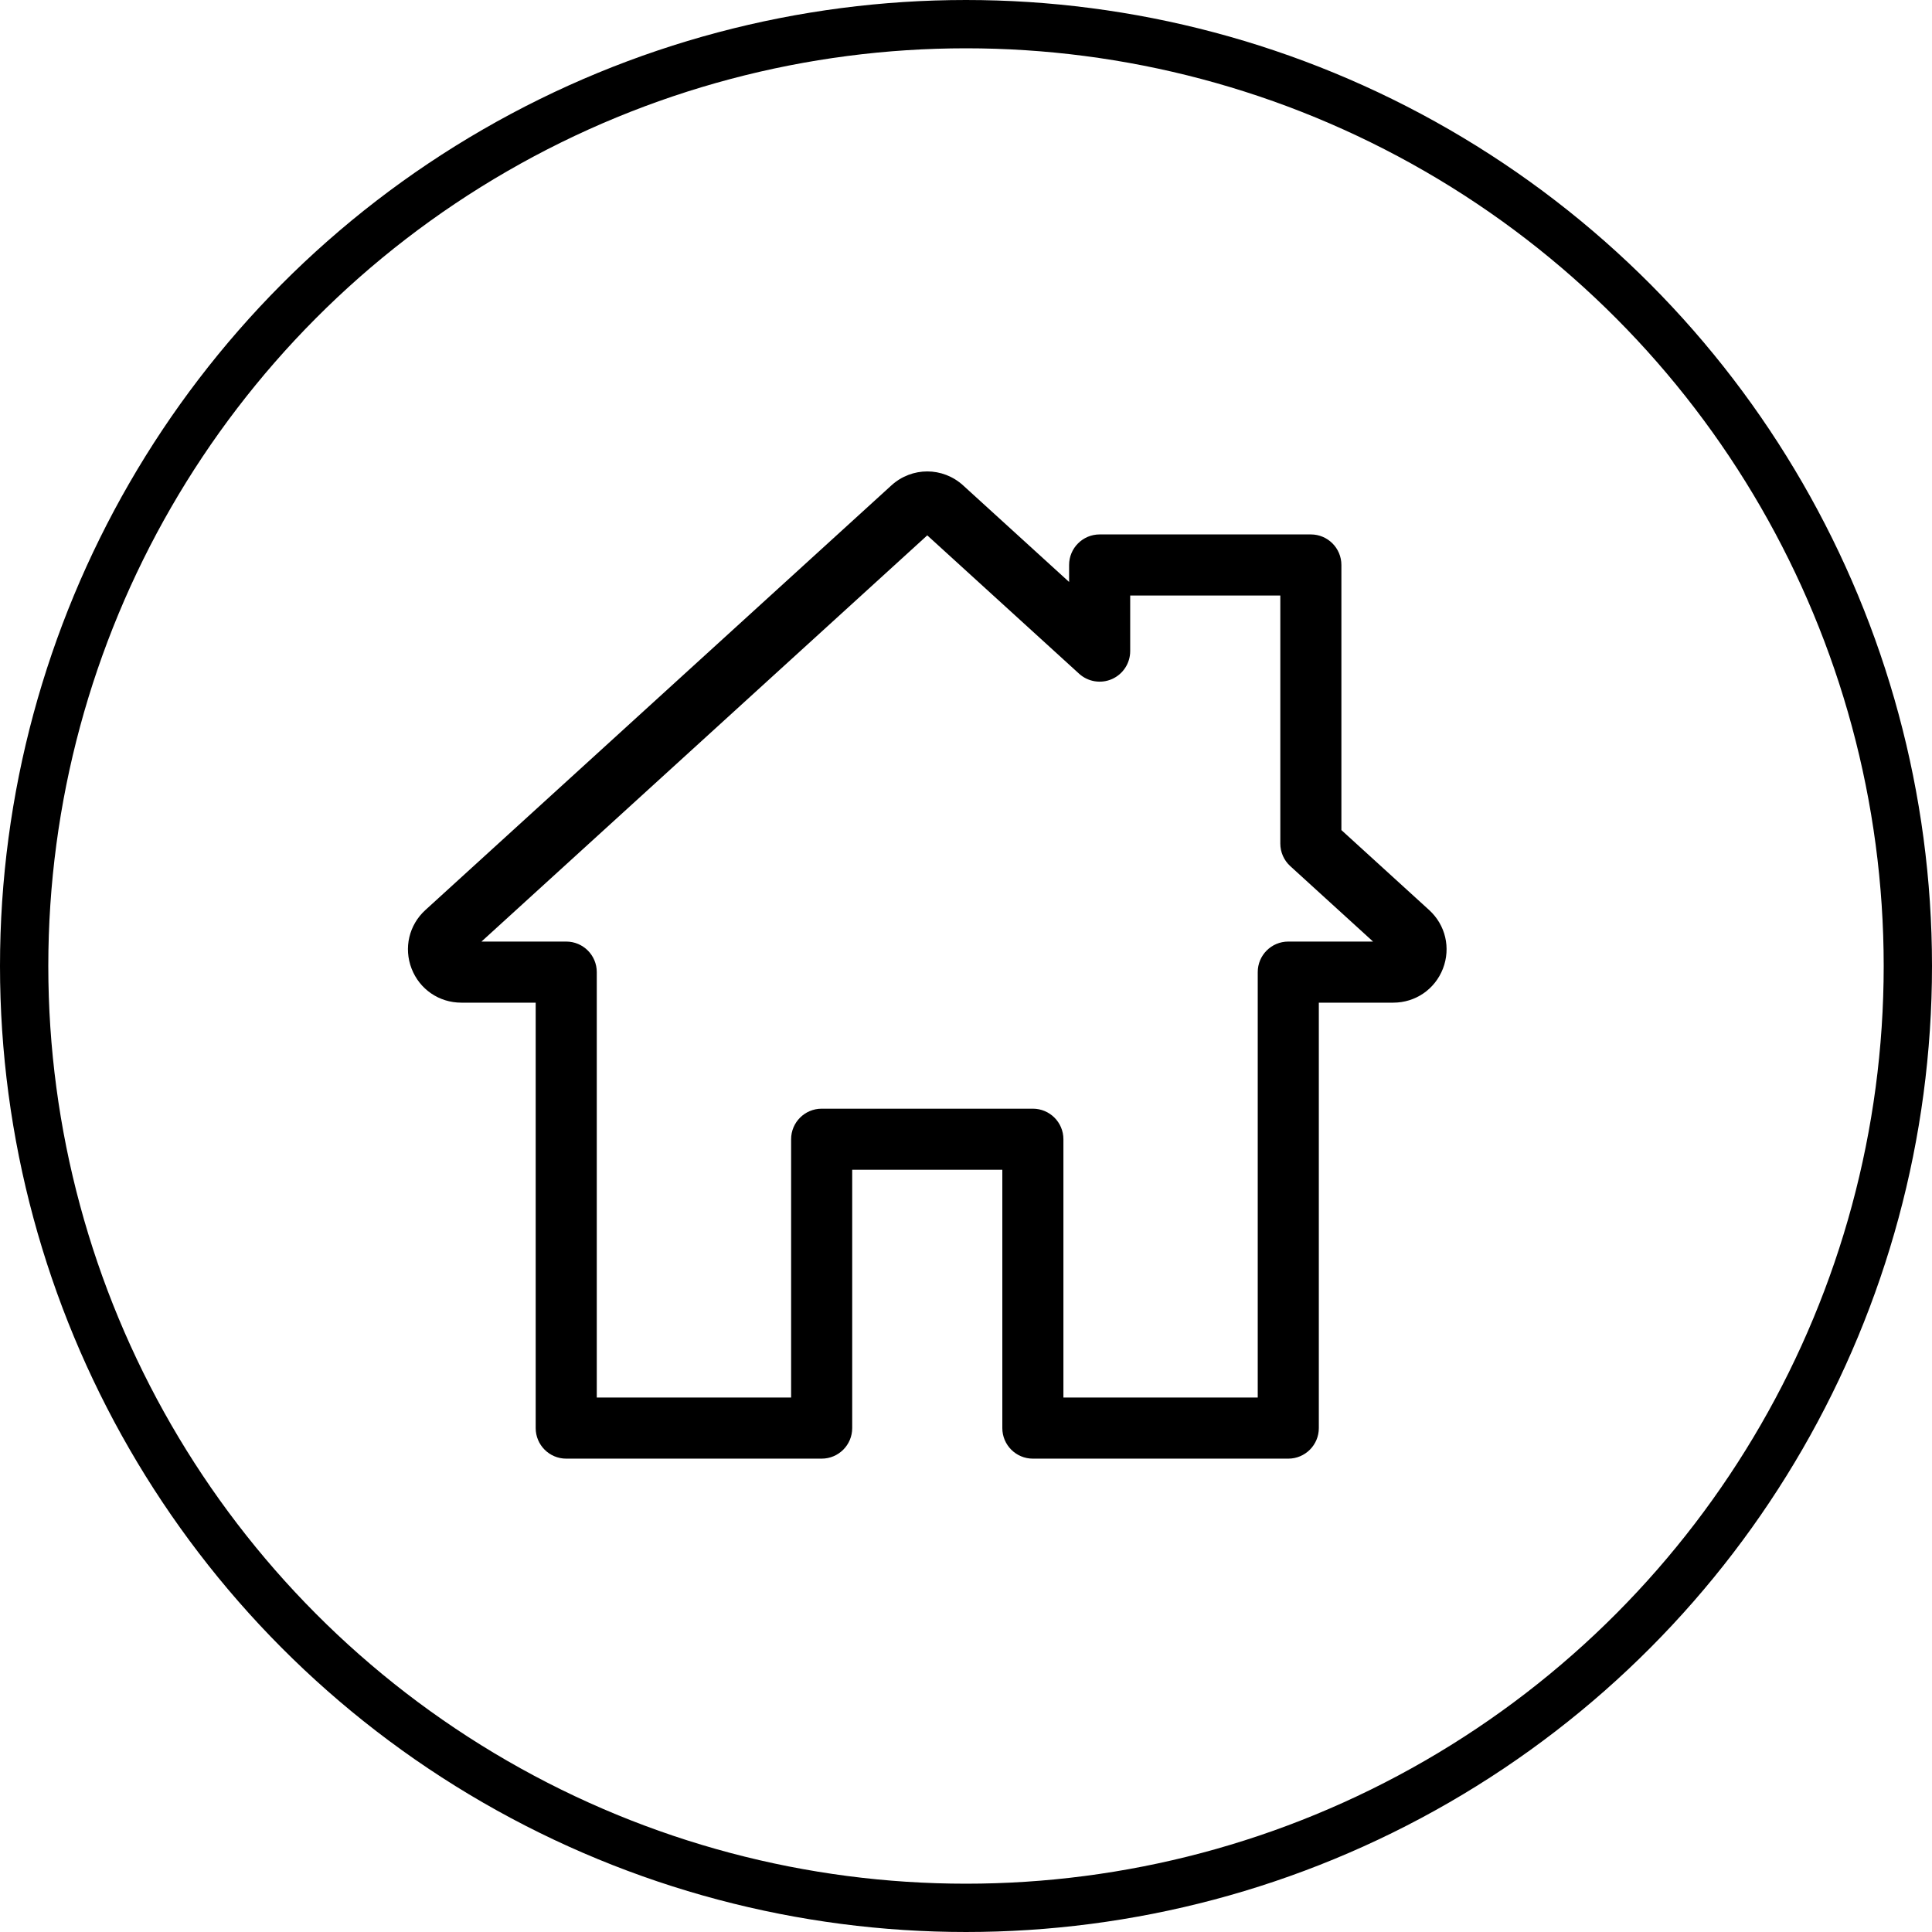 <?xml version="1.0" encoding="UTF-8" standalone="no"?>
<!DOCTYPE svg PUBLIC "-//W3C//DTD SVG 1.1//EN" "http://www.w3.org/Graphics/SVG/1.1/DTD/svg11.dtd">
<svg width="40px" height="40px" viewBox="0 0 40 40" version="1.1" xmlns="http://www.w3.org/2000/svg" xmlns:xlink="http://www.w3.org/1999/xlink" xml:space="preserve" xmlns:serif="http://www.serif.com/" style="fill-rule:evenodd;clip-rule:evenodd;">
    <g id="Page-1">
        <circle id="Oval" cx="20" cy="20" r="19.5" style="fill:none;stroke:black;stroke-width:1px;"/>
        <g transform="matrix(0.042,0,0,0.042,8.446,9.228)">
            <g>
                <path d="M503.401,228.884L460.148,189.473L460.148,58.79C460.148,50.475 453.407,43.733 445.091,43.733L340.976,43.733C332.661,43.733 325.919,50.474 325.919,58.79L325.919,67.164L273.683,19.567C263.6,10.378 248.395,10.379 238.316,19.566L8.598,228.885C0.522,236.245 -2.147,247.585 1.799,257.774C5.746,267.963 15.356,274.546 26.283,274.546L62.972,274.546L62.972,484.267C62.972,492.582 69.713,499.324 78.029,499.324L203.942,499.324C212.257,499.324 218.999,492.583 218.999,484.267L218.999,356.931L293,356.931L293,484.268C293,492.583 299.741,499.325 308.057,499.325L433.965,499.325C442.28,499.325 449.022,492.584 449.021,484.268L449.021,274.547L485.718,274.547C496.644,274.547 506.255,267.963 510.202,257.775C514.147,247.585 511.479,236.245 503.401,228.884ZM433.965,244.433C425.65,244.433 418.908,251.174 418.908,259.49L418.908,469.211L323.115,469.211L323.115,341.874C323.115,333.559 316.373,326.817 308.058,326.817L203.942,326.817C195.627,326.817 188.885,333.558 188.885,341.874L188.885,469.211L93.085,469.211L93.085,259.49C93.085,251.175 86.344,244.433 78.028,244.433L36.245,244.433L256.001,44.193L330.837,112.384C335.245,116.4 341.608,117.435 347.061,115.028C352.515,112.618 356.034,107.216 356.034,101.254L356.034,73.847L430.036,73.847L430.036,196.123C430.036,200.36 431.82,204.399 434.952,207.253L475.755,244.433L433.965,244.433Z" style="fill-rule:nonzero;"/>
            </g>
        </g>
    </g>
</svg>
